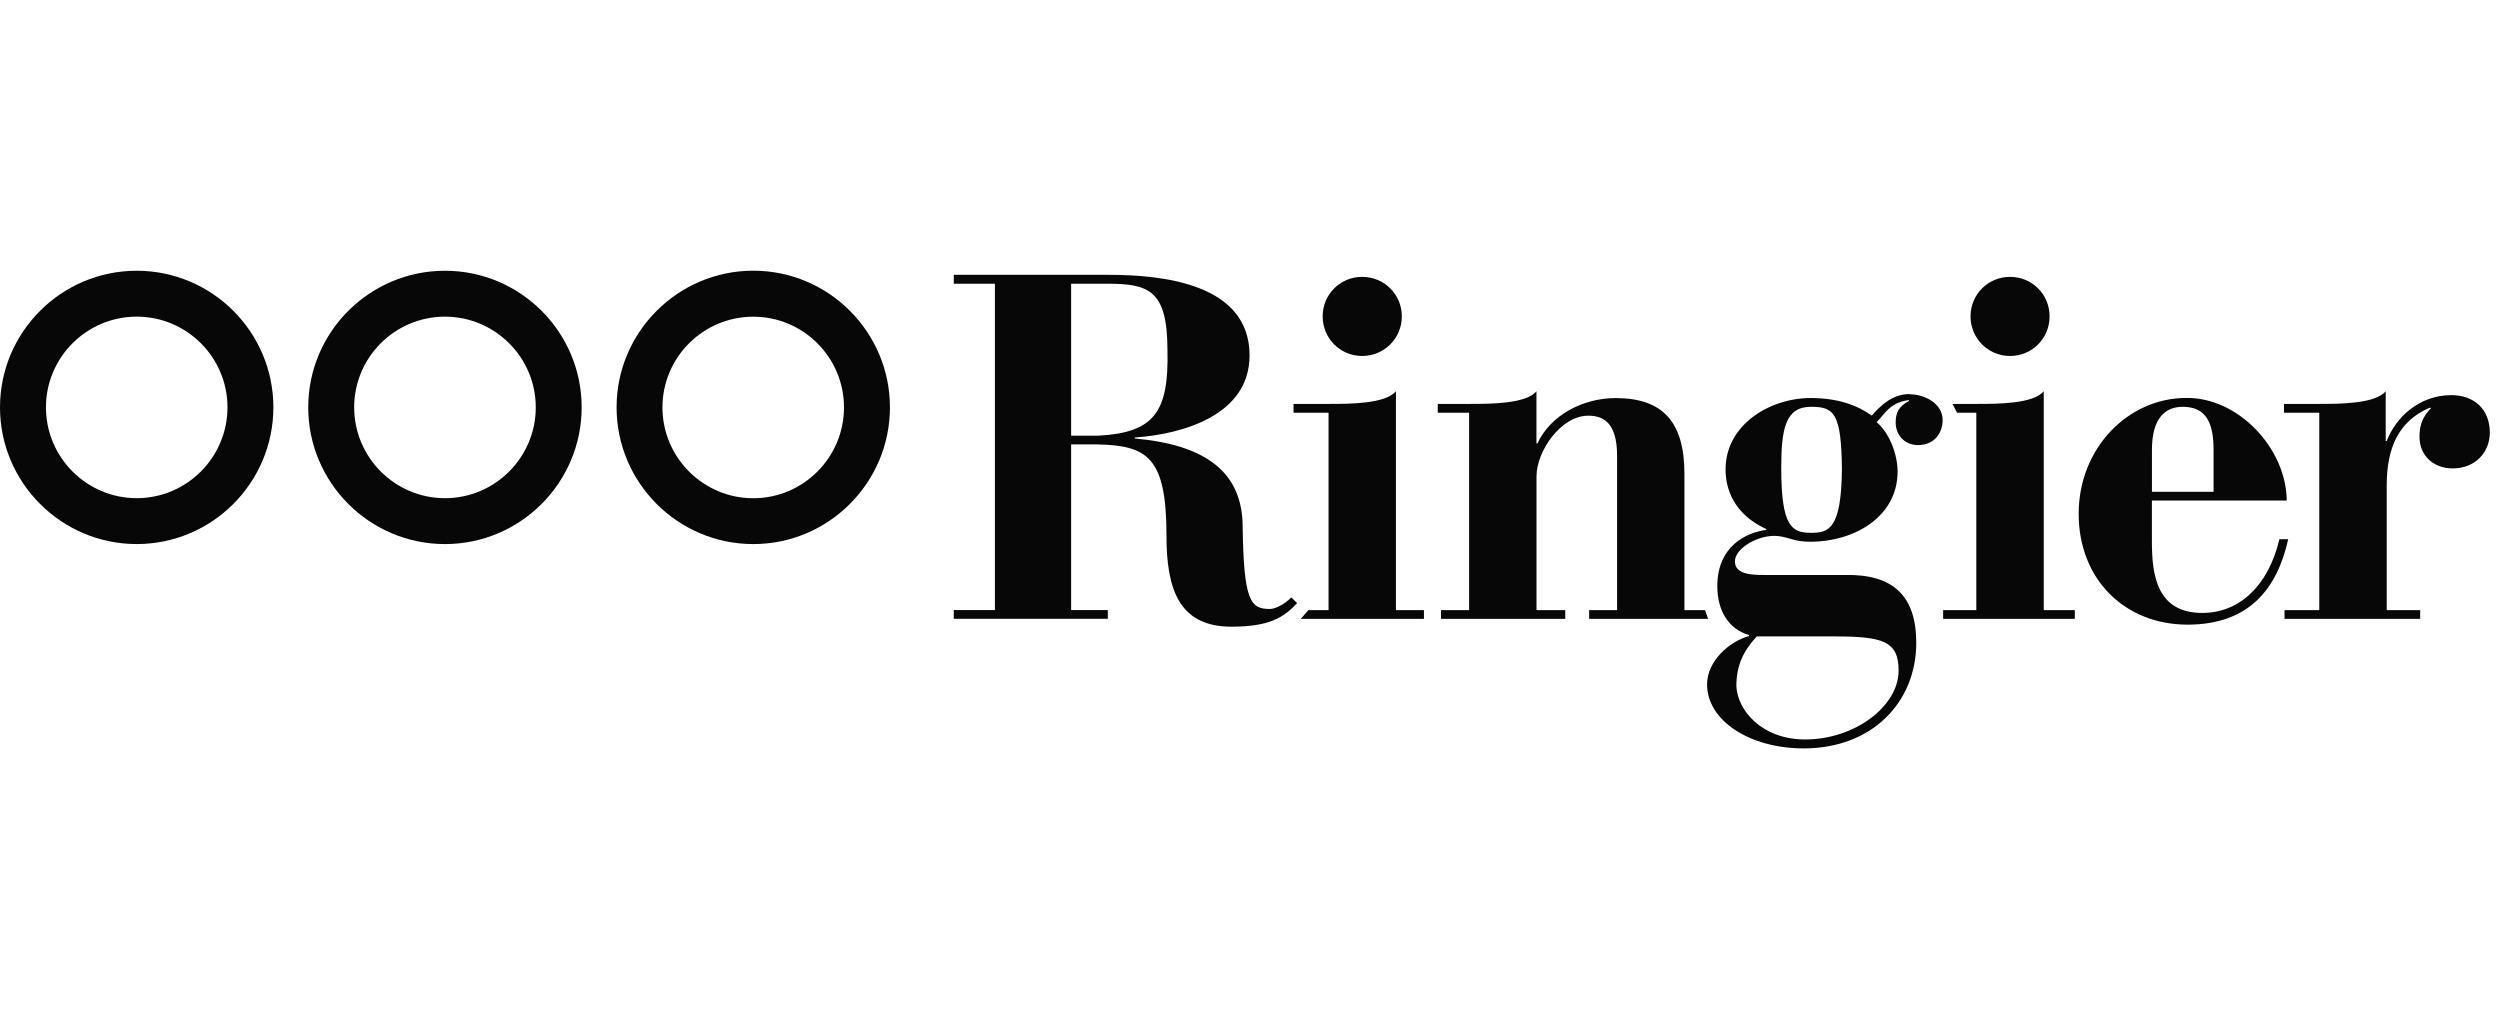 <svg width="157" height="64" viewBox="0 0 157 64" fill="none" xmlns="http://www.w3.org/2000/svg">
<g clip-path="url(#clip0_118_120)">
<path d="M110.327 39.967H115.149C118.22 39.967 119.232 40.241 119.232 42.114C119.232 44.356 116.471 46.438 113.369 46.438C110.608 46.438 109.105 44.569 109.044 43.094C109.044 41.751 109.506 40.856 110.327 39.964M137.075 25.547C138.547 25.547 139.012 26.559 139.012 28.247V30.884H135.142V28.247C135.142 26.193 136.034 25.547 137.075 25.547ZM113.735 25.547C115.181 25.547 115.636 25.945 115.672 29.473C115.636 33.244 114.837 33.461 113.735 33.461C112.513 33.461 111.862 33.062 111.862 29.381C111.862 26.893 112.139 25.547 113.735 25.547ZM137.285 24.992C133.667 24.992 130.54 28.123 130.54 32.263C130.54 36.403 133.458 39.228 137.377 39.228C141.297 39.228 143.024 36.904 143.699 33.862H143.145C142.477 36.712 140.693 38.492 138.301 38.492C135.444 38.492 135.139 36.101 135.139 34.011V31.435H143.607C143.579 28.119 140.515 24.932 137.285 24.992ZM119.908 24.747C118.891 24.747 118.127 25.422 117.548 26.101C116.656 25.454 115.423 24.996 113.71 24.996C111.13 24.996 108.365 26.684 108.365 29.477C108.365 31.165 109.293 32.483 110.917 33.222V33.279C109.716 33.432 107.847 34.264 107.847 36.808C107.847 38.343 108.55 39.512 109.84 39.879V39.942C108.614 40.28 107.203 41.506 107.203 42.981C107.203 45.252 109.872 47 113.28 47C117.548 47 120.341 44.118 120.341 40.372C120.341 37.395 118.866 36.048 115.86 36.108H110.764C110 36.108 108.952 36.076 108.952 35.252C108.952 34.48 110.27 33.652 111.439 33.652C111.777 33.652 112.122 33.745 112.452 33.841C112.818 33.962 113.22 34.022 113.714 34.022C116.35 34.022 119.169 32.522 119.169 29.605C119.169 28.624 118.714 27.245 117.854 26.51C118.404 25.955 118.685 25.28 119.879 25.124V25.184C119.236 25.522 119.048 25.923 119.048 26.538C119.048 27.245 119.542 27.952 120.462 27.952C121.45 27.952 121.997 27.213 121.997 26.385C121.997 25.312 120.832 24.758 119.911 24.758L119.908 24.747ZM149.822 24.566C149.176 25.365 146.908 25.365 145.65 25.365H143.433V25.92H145.65V38.315H143.468V38.866H151.987V38.315H149.886V30.486C149.886 28.127 150.622 26.471 152.555 25.614H152.68C152.154 26.165 151.944 26.655 151.944 27.423C151.944 28.62 152.825 29.416 154.03 29.416C155.505 29.416 156.361 28.34 156.361 27.174C156.361 25.703 155.38 24.814 153.941 24.814C151.972 24.814 150.469 26.165 149.886 27.697H149.822V24.566ZM128.348 24.566C127.704 25.365 125.43 25.365 124.172 25.365H122.619L122.9 25.92H124.112V38.315H122.029V38.866H130.299V38.315H128.348V24.569V24.566ZM96.493 24.566C95.849 25.365 93.579 25.365 92.321 25.365H90.291V25.92H92.26V38.315H90.494V38.866H98.298V38.315H96.493V29.907C96.493 28.34 98.024 26.105 99.741 26.105C100.629 26.105 101.553 26.474 101.553 28.62V38.315H99.797V38.866H107.271L107.075 38.315H105.782V29.754C105.782 26.435 104.368 24.999 101.457 24.999C99.403 24.999 97.374 26.073 96.549 27.849H96.489V24.566H96.493ZM87.665 24.566C87.019 25.365 84.748 25.365 83.493 25.365H81.233V25.92H83.433V38.315H82.171L81.684 38.866H89.424V38.315H87.665V24.569V24.566ZM67.267 17.817H69.51C72.118 17.817 73.316 18.187 73.316 21.989C73.408 25.827 72.52 27.174 68.991 27.359H67.267V17.817ZM126.233 17.387C124.851 17.387 123.749 18.489 123.749 19.868C123.749 21.247 124.851 22.355 126.233 22.355C127.616 22.355 128.714 21.25 128.714 19.868C128.714 18.485 127.612 17.387 126.233 17.387ZM85.544 17.387C84.161 17.387 83.063 18.489 83.063 19.868C83.063 21.247 84.161 22.355 85.544 22.355C86.926 22.355 88.035 21.25 88.035 19.868C88.035 18.485 86.93 17.387 85.544 17.387ZM59.897 17.263V17.817H62.48V38.311H59.897V38.862H69.57V38.311H67.267V27.91H68.895C72.061 27.97 73.255 28.709 73.255 33.645C73.255 37.025 74.055 39.356 77.335 39.356C79.755 39.356 80.636 38.759 81.461 37.874L81.091 37.515C80.689 37.949 80.068 38.244 79.762 38.244C78.532 38.244 78.099 37.789 78.038 32.967C77.978 29.683 75.771 27.938 71.262 27.537V27.476C74.357 27.259 78.472 26.037 78.472 22.32C78.472 17.814 73.01 17.259 69.634 17.259H59.901L59.897 17.263Z" fill="#070707"/>
<path d="M8.586 17.003C3.852 17.003 0 20.852 0 25.582C0 30.312 3.852 34.167 8.586 34.167C13.319 34.167 17.168 30.315 17.168 25.582C17.168 20.848 13.316 17.003 8.586 17.003ZM8.586 31.285C5.444 31.285 2.886 28.727 2.886 25.582C2.886 22.437 5.444 19.885 8.586 19.885C11.727 19.885 14.286 22.44 14.286 25.582C14.286 28.723 11.727 31.285 8.586 31.285Z" fill="#070707"/>
<path d="M47.306 34.168C52.036 34.168 55.888 30.316 55.888 25.582C55.888 20.849 52.036 17 47.306 17C42.576 17 38.721 20.852 38.721 25.582C38.721 30.312 42.573 34.168 47.306 34.168ZM47.306 19.889C50.447 19.889 53.003 22.444 53.003 25.586C53.003 28.727 50.447 31.289 47.306 31.289C44.165 31.289 41.602 28.731 41.602 25.586C41.602 22.441 44.161 19.889 47.306 19.889Z" fill="#070707"/>
<path d="M27.943 17.003C23.209 17.003 19.357 20.852 19.357 25.582C19.357 30.312 23.209 34.168 27.943 34.168C32.676 34.168 36.528 30.316 36.528 25.582C36.528 20.849 32.676 17.003 27.943 17.003ZM27.943 31.286C24.801 31.286 22.242 28.727 22.242 25.582C22.242 22.437 24.801 19.886 27.943 19.886C31.084 19.886 33.646 22.441 33.646 25.582C33.646 28.724 31.088 31.286 27.943 31.286Z" fill="#070707"/>
</g>
<defs>
<clipPath id="clip0_118_120">
<rect width="156.361" height="64" fill="white"/>
</clipPath>
</defs>
</svg>
